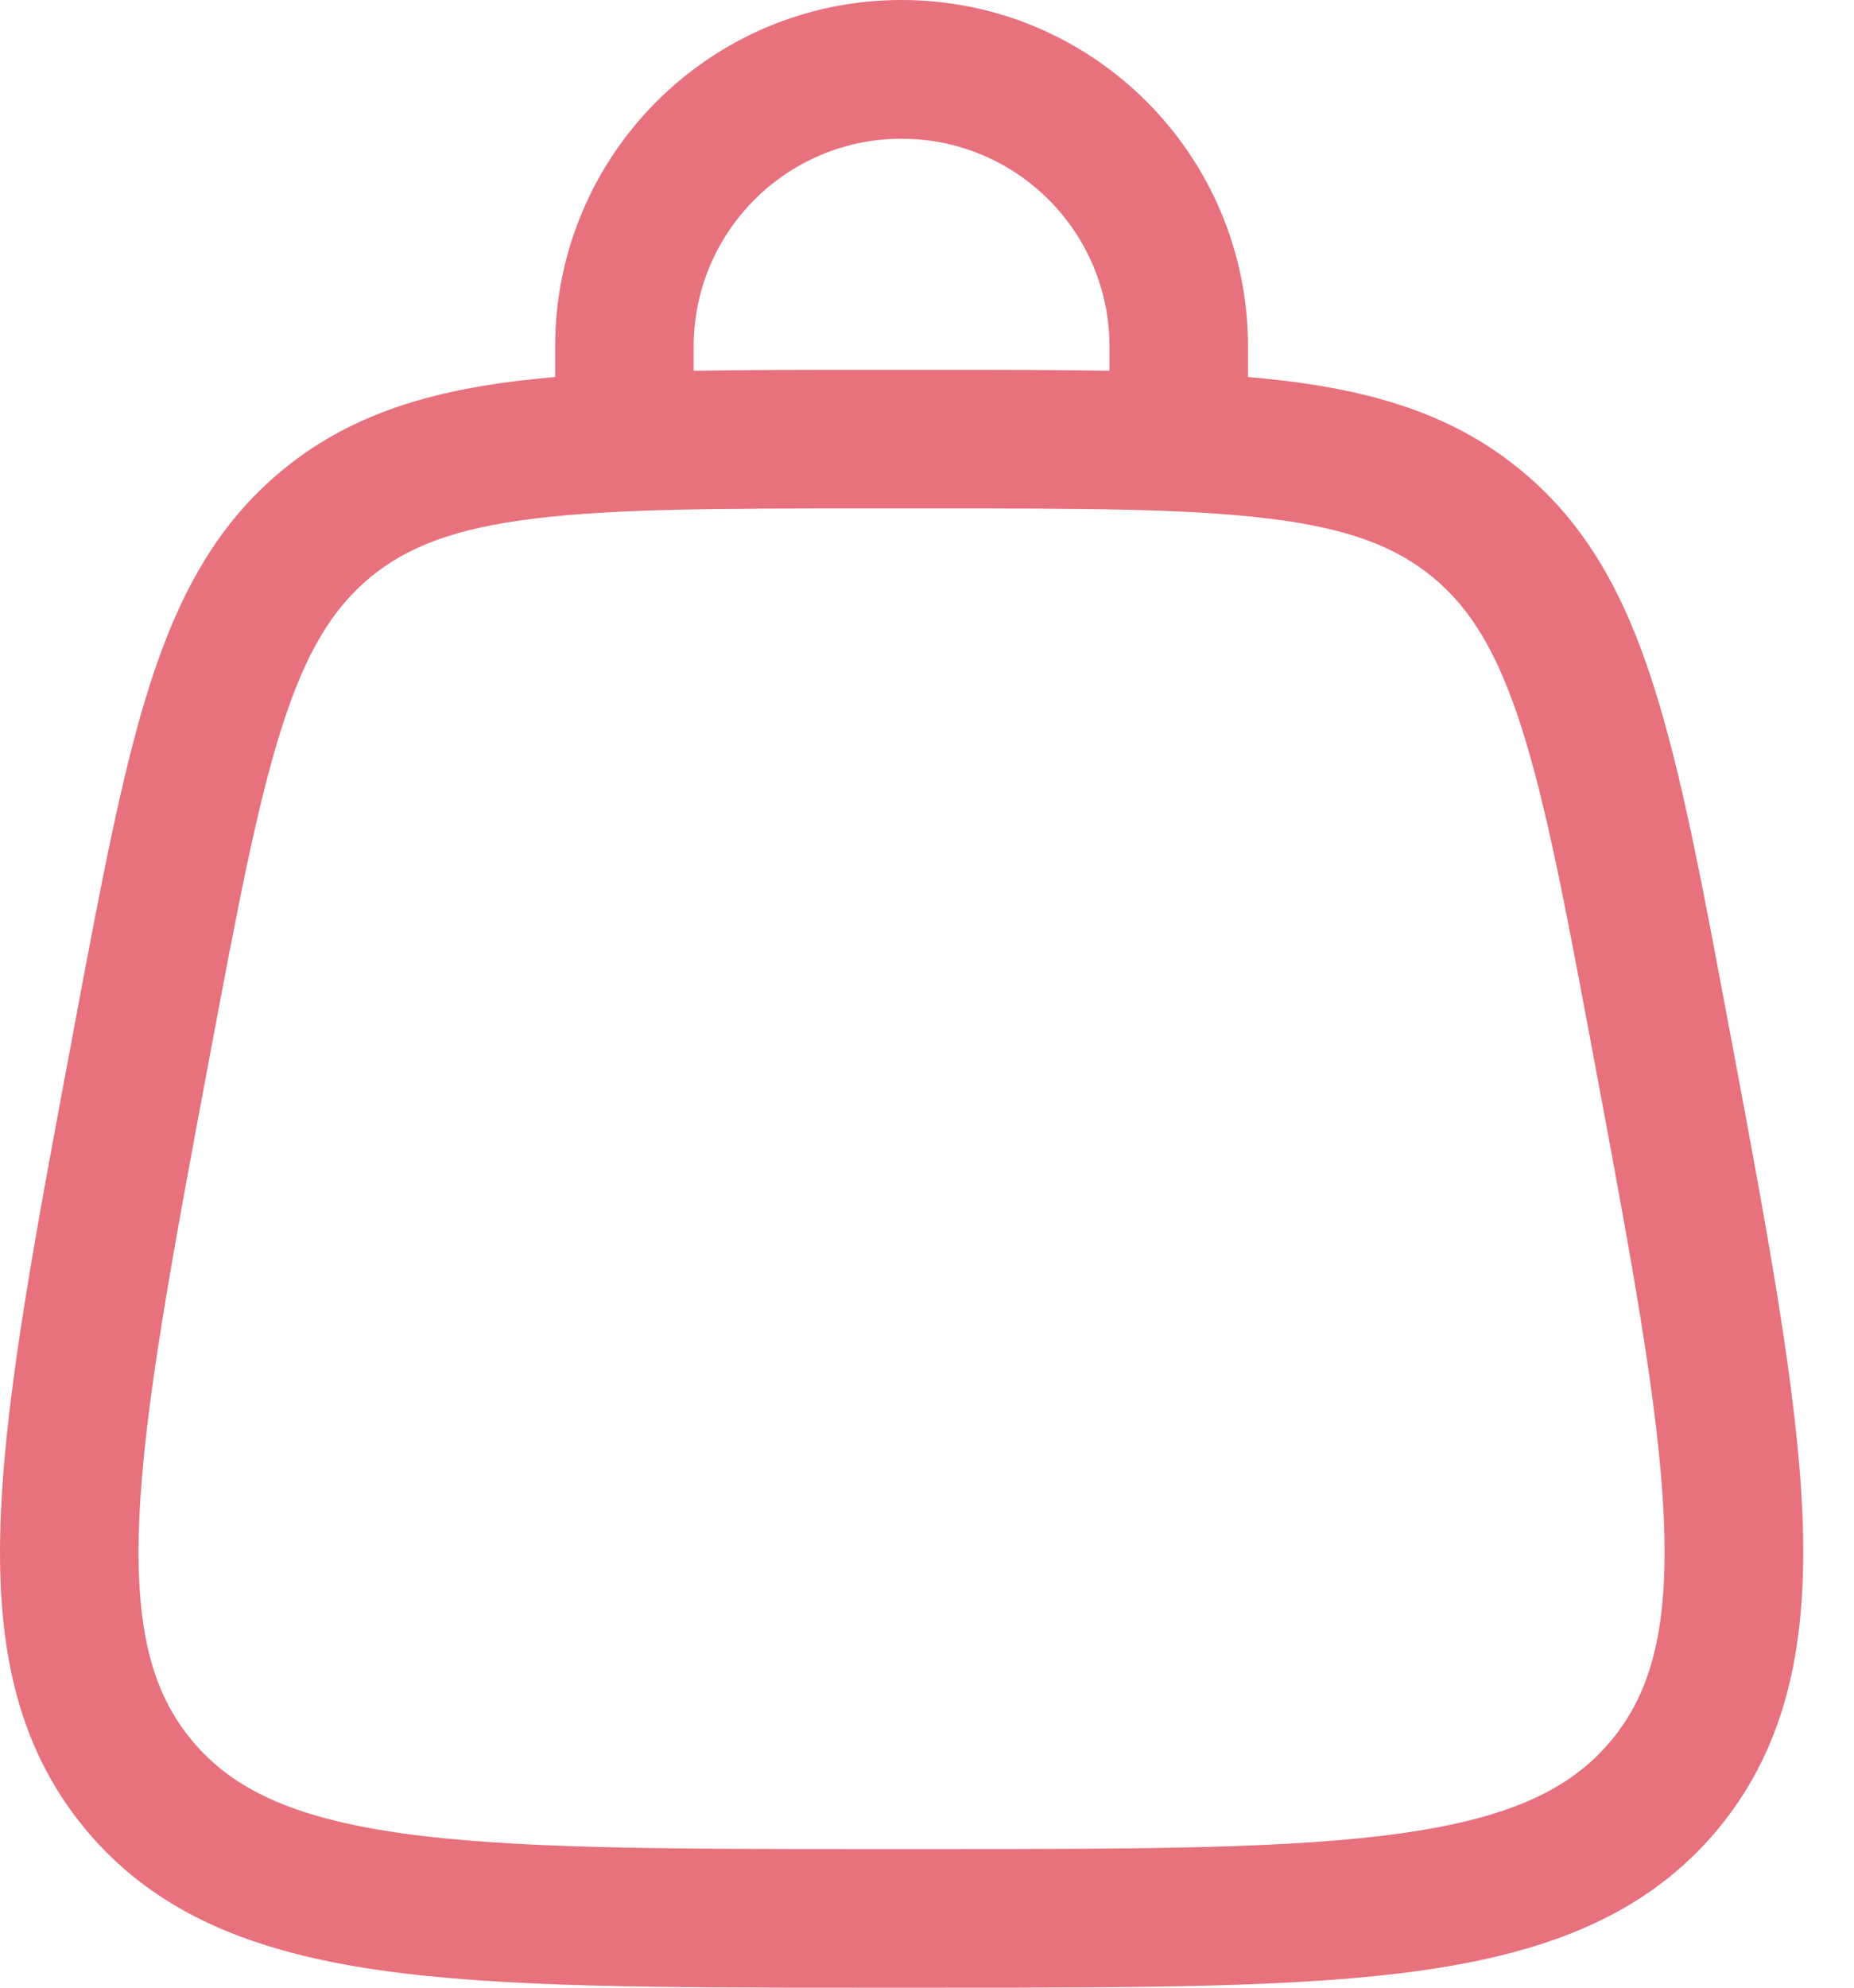 <svg width="14" height="15" viewBox="0 0 14 15" fill="none" xmlns="http://www.w3.org/2000/svg">
<path fill-rule="evenodd" clip-rule="evenodd" d="M6.808 1.047C5.941 1.047 5.238 1.749 5.238 2.616V2.798C5.627 2.791 6.054 2.791 6.522 2.791H7.095C7.563 2.791 7.989 2.791 8.378 2.798V2.616C8.378 1.749 7.675 1.047 6.808 1.047ZM9.424 2.845V2.616C9.424 1.171 8.253 0 6.808 0C5.363 0 4.192 1.171 4.192 2.616V2.845C4.092 2.854 3.996 2.864 3.903 2.875C3.199 2.962 2.618 3.145 2.124 3.555C1.631 3.964 1.344 4.501 1.128 5.178C0.92 5.833 0.762 6.676 0.563 7.736L0.549 7.813C0.268 9.308 0.047 10.486 0.007 11.415C-0.035 12.367 0.107 13.155 0.644 13.803C1.181 14.45 1.93 14.734 2.873 14.869C3.794 15 4.992 15 6.513 15H7.103C8.624 15 9.823 15 10.743 14.869C11.687 14.734 12.435 14.45 12.973 13.803C13.509 13.155 13.651 12.367 13.61 11.415C13.569 10.486 13.348 9.308 13.068 7.813L13.053 7.736C12.855 6.676 12.697 5.833 12.488 5.178C12.273 4.501 11.986 3.964 11.492 3.555C10.999 3.145 10.418 2.962 9.713 2.875C9.62 2.864 9.524 2.854 9.424 2.845ZM4.031 3.914C3.435 3.987 3.074 4.126 2.792 4.36C2.511 4.594 2.308 4.922 2.126 5.495C1.939 6.082 1.792 6.861 1.585 7.963C1.295 9.51 1.089 10.615 1.052 11.46C1.016 12.291 1.149 12.773 1.449 13.134C1.749 13.495 2.198 13.715 3.021 13.833C3.859 13.952 4.983 13.954 6.557 13.954H7.06C8.634 13.954 9.757 13.952 10.595 13.833C11.419 13.715 11.867 13.495 12.167 13.134C12.467 12.773 12.6 12.291 12.564 11.46C12.527 10.615 12.321 9.51 12.031 7.963C11.825 6.861 11.678 6.082 11.491 5.495C11.308 4.922 11.105 4.594 10.824 4.36C10.542 4.126 10.182 3.987 9.585 3.914C8.974 3.838 8.181 3.837 7.06 3.837H6.557C5.436 3.837 4.643 3.838 4.031 3.914Z" fill="#E7717D"/>
</svg>
